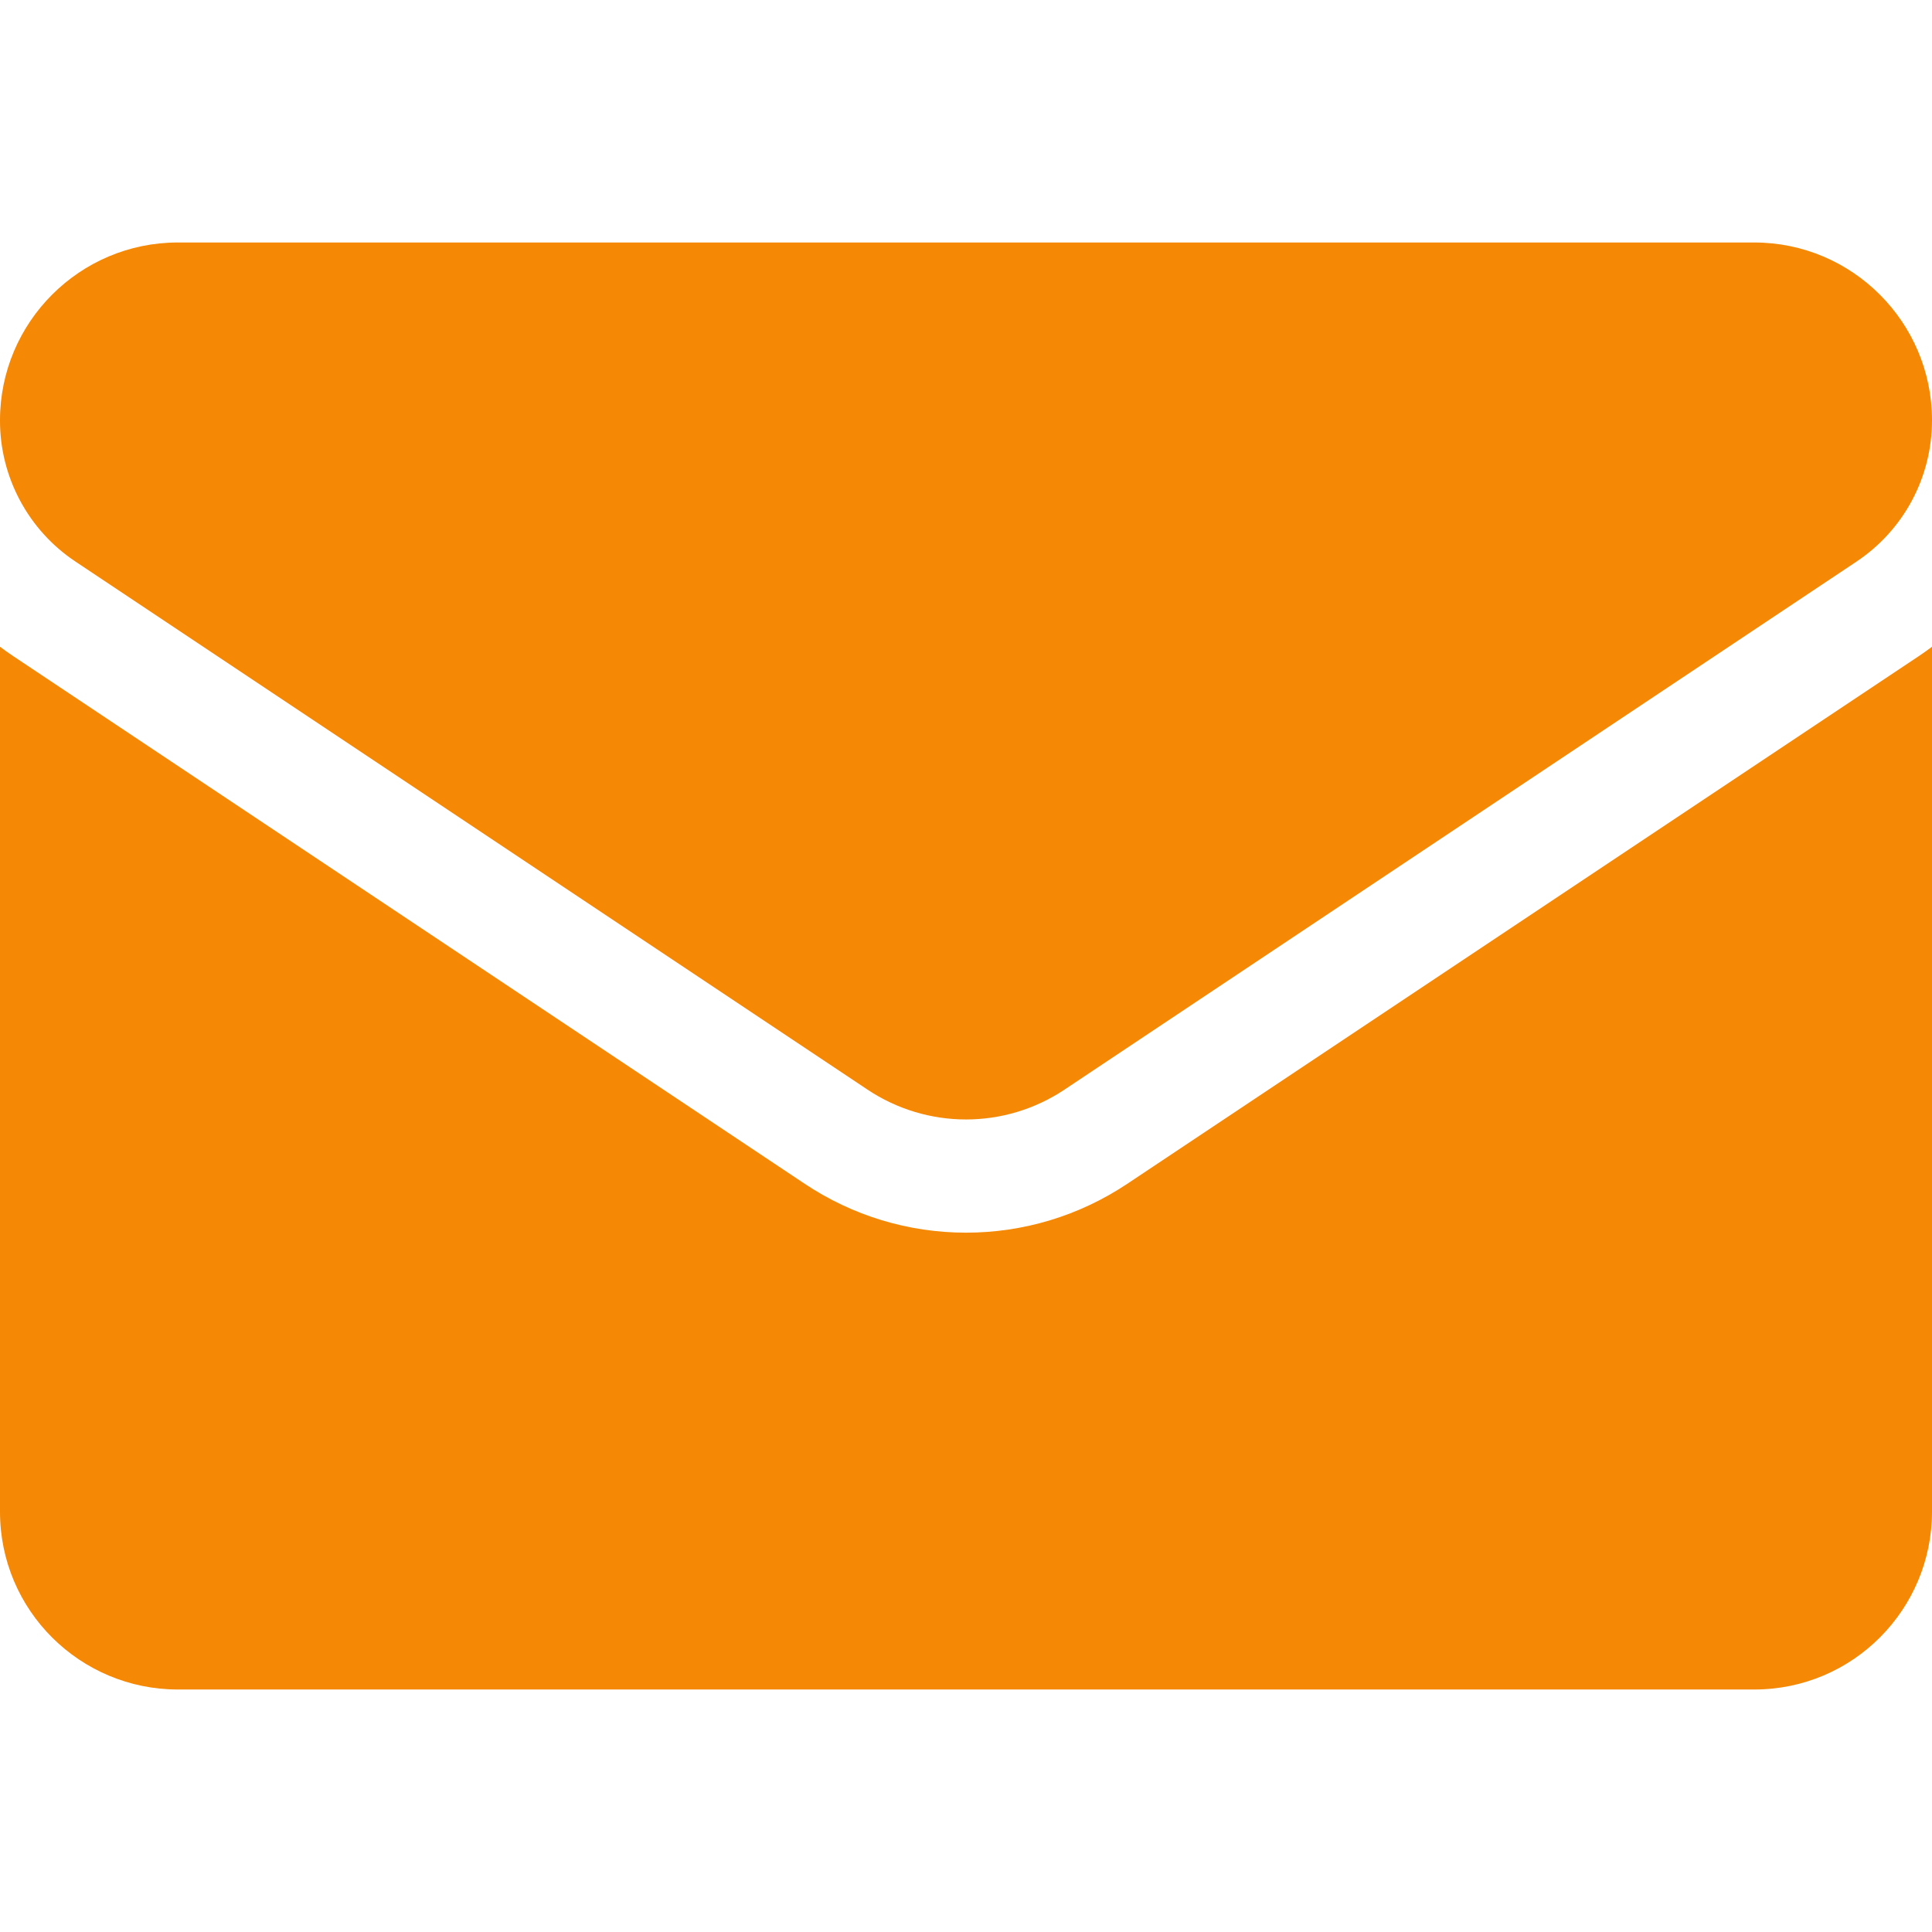 <svg width="37" height="37" viewBox="0 0 37 37" fill="none" xmlns="http://www.w3.org/2000/svg">
<g clip-path="url(#clip0_2_490)">
<path d="M21.592 22.669C20.672 23.283 19.602 23.607 18.5 23.607C17.398 23.607 16.328 23.283 15.408 22.669L0.246 12.561C0.163 12.505 0.081 12.447 0 12.386L0 28.95C0 30.849 1.541 32.356 3.406 32.356H33.594C35.493 32.356 37 30.815 37 28.95V12.386C36.919 12.447 36.837 12.505 36.753 12.562L21.592 22.669Z" fill="#F58804"/>
<path d="M1.449 10.757L16.61 20.865C17.184 21.248 17.842 21.439 18.5 21.439C19.158 21.439 19.816 21.248 20.39 20.865L35.551 10.757C36.458 10.153 37 9.141 37 8.049C37 6.172 35.472 4.644 33.595 4.644H3.405C1.527 4.644 1.79226e-06 6.172 1.79226e-06 8.051C-0.001 8.587 0.131 9.114 0.384 9.586C0.637 10.059 1.003 10.461 1.449 10.757Z" fill="#F58804"/>
</g>
<defs>
<clipPath id="clip0_2_490">
<rect width="37" height="37" fill="white"/>
</clipPath>
</defs>
</svg>
